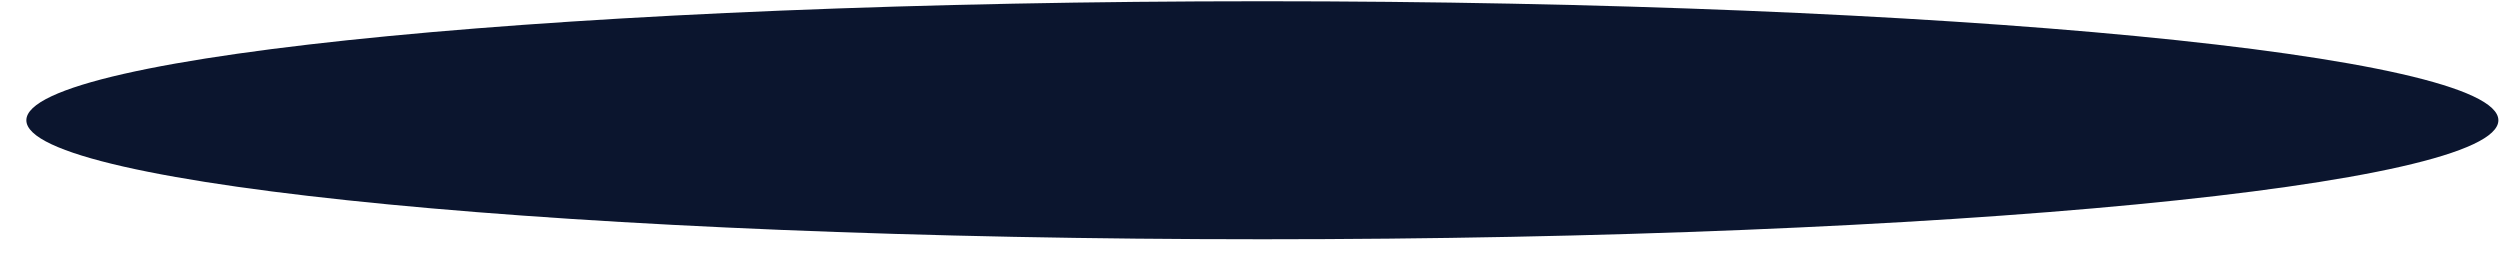 <svg width="74" height="8" viewBox="0 0 74 8" fill="none" xmlns="http://www.w3.org/2000/svg">
<g style="mix-blend-mode:multiply">
<path d="M37.366 7.082C57.572 7.082 73.952 5.505 73.952 3.56C73.952 1.614 57.572 0.037 37.366 0.037C17.16 0.037 0.78 1.614 0.78 3.56C0.78 5.505 17.16 7.082 37.366 7.082Z" fill="#0B152E"/>
</g>
</svg>
